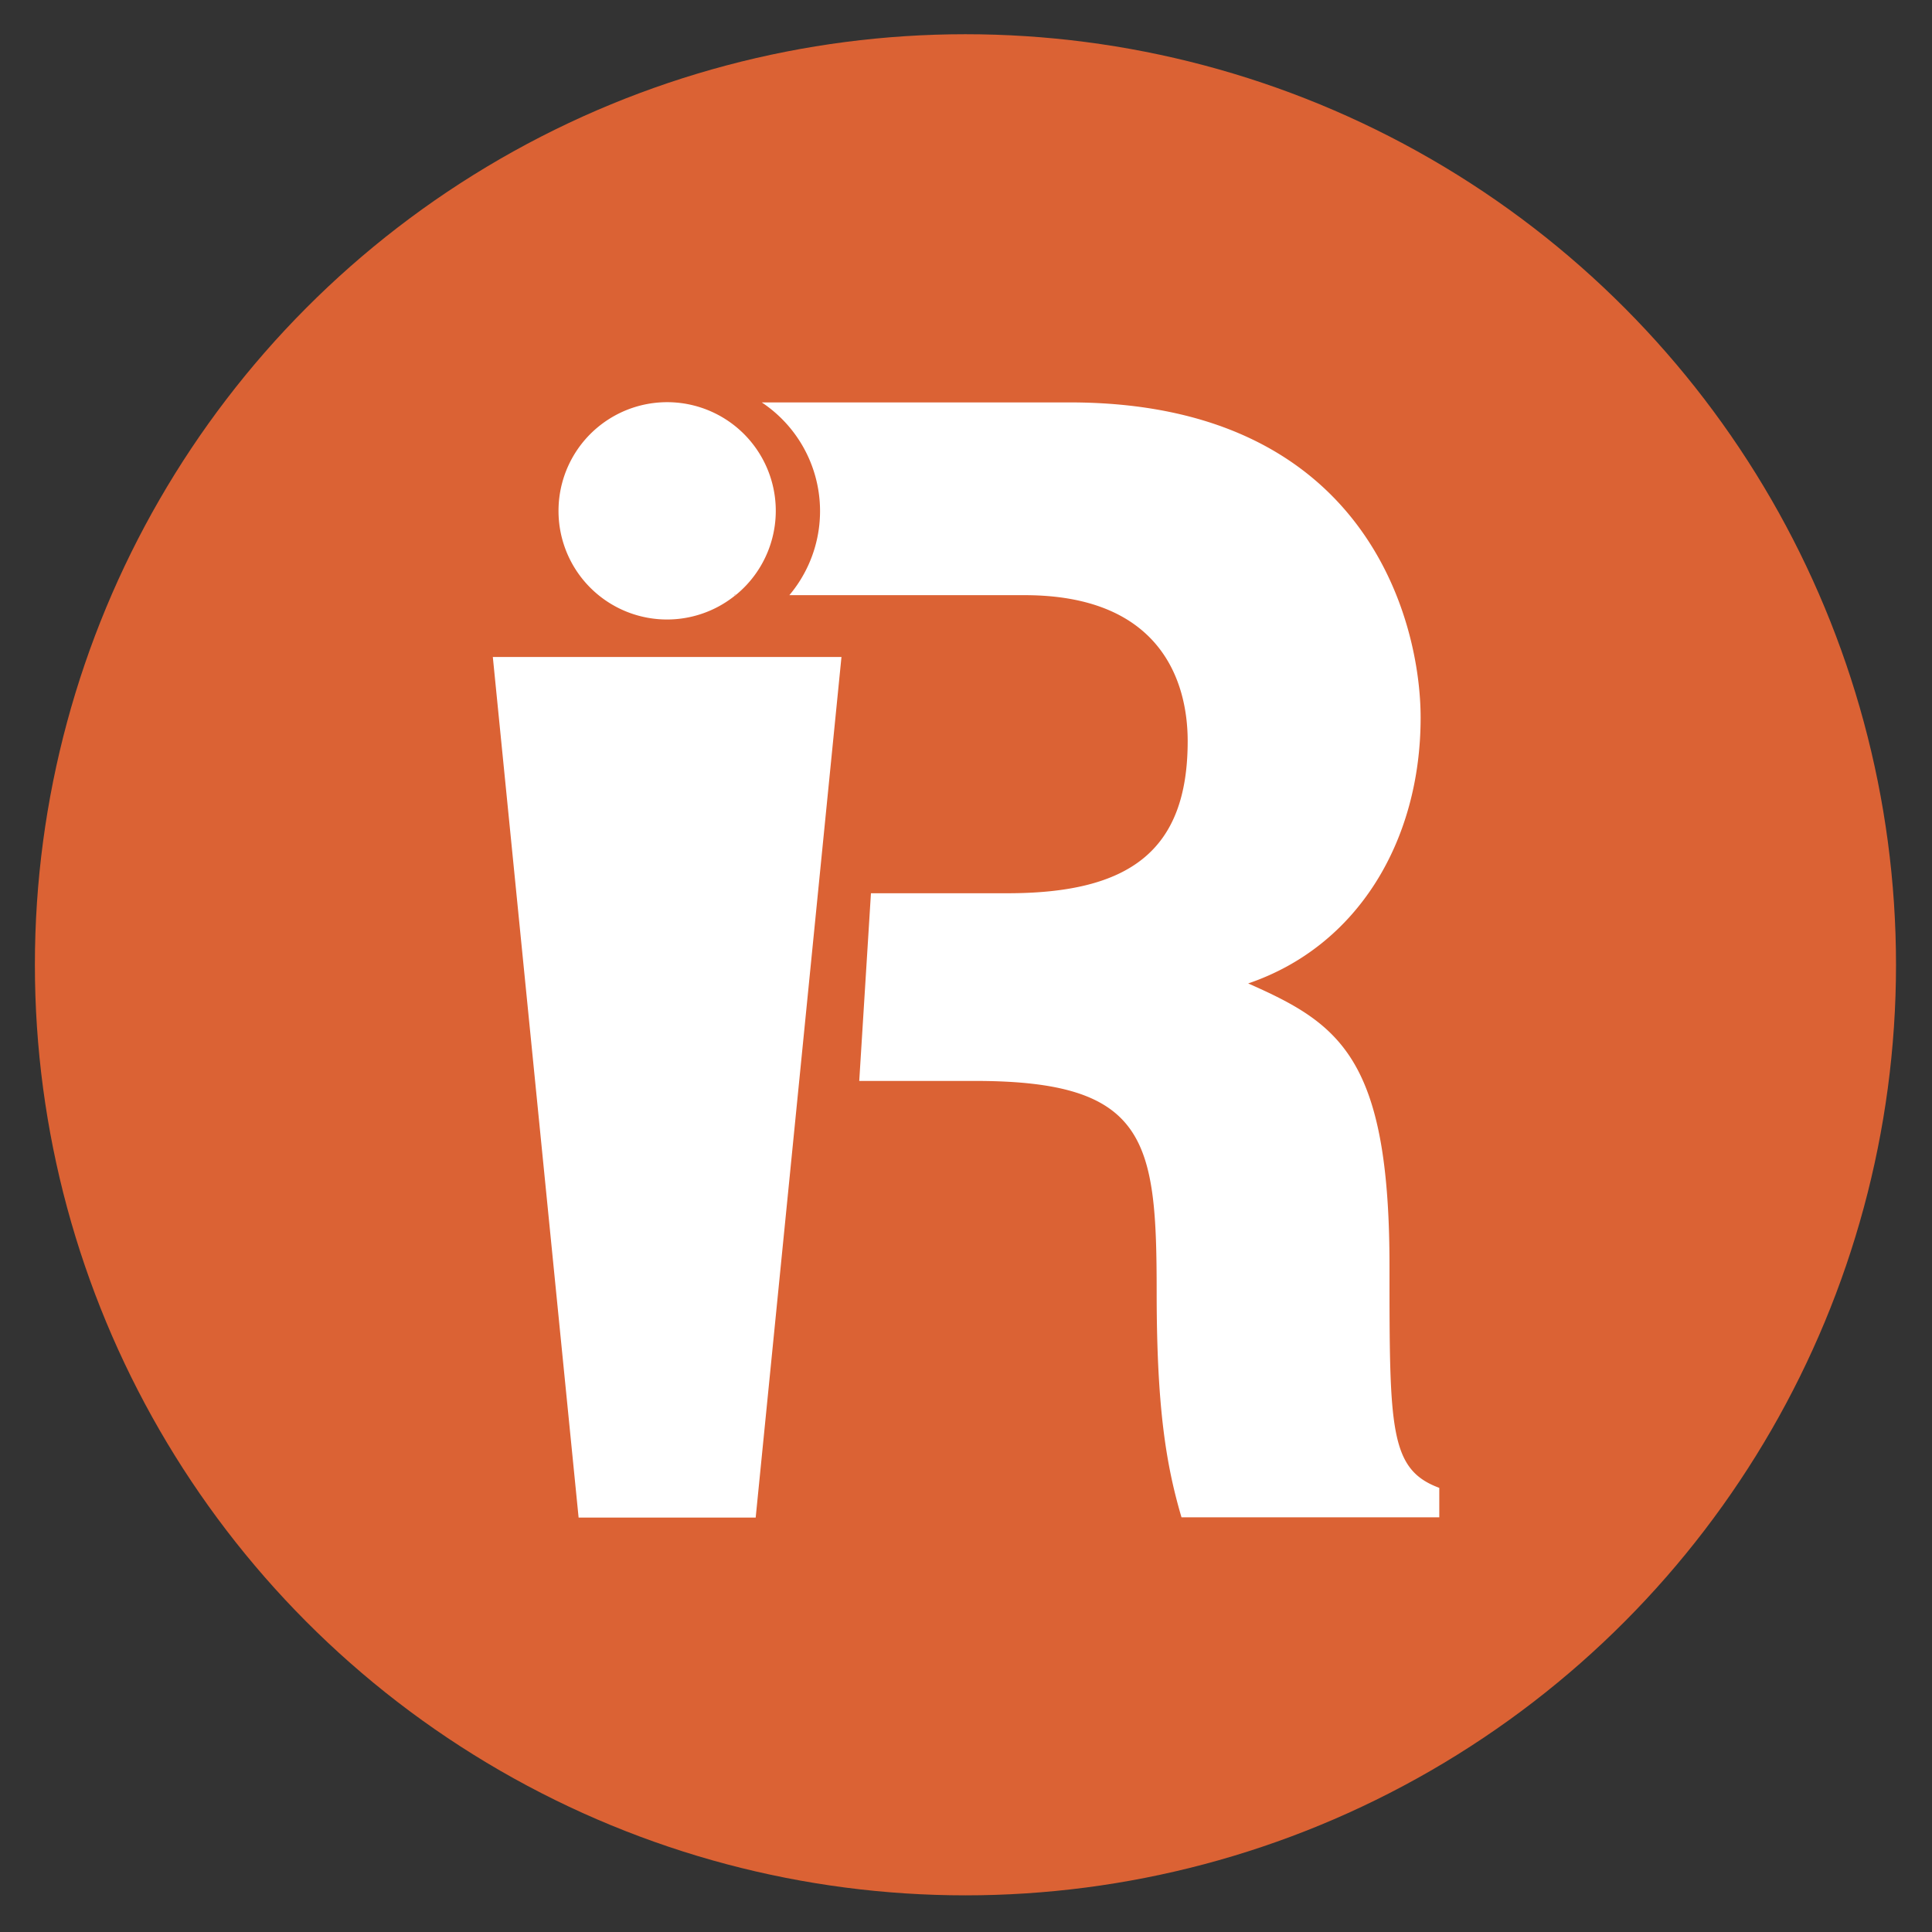 <svg id="Layer_1" data-name="Layer 1" xmlns="http://www.w3.org/2000/svg" viewBox="0 0 175 175"><rect x="0" y="0" width="175" height="175" fill="#333333" stroke="none"/><defs><style>.cls-1{fill:#db6234;}.cls-2{fill:#fff;}</style></defs><title>its_your_responsibility</title><circle class="cls-1" cx="87.45" cy="87.39" r="84.29"/><path class="cls-2" d="M66.51,54l.17-.13h-.17Z"/><path class="cls-2" d="M125.86,114.68c0-18.85-4.5-21.94-12.8-25.6C123,85.7,128.68,76.14,128.68,65c0-8.72-4.92-28.55-31.79-28.55H69A11.82,11.82,0,0,1,71.5,53.91H92.81c12.38,0,14.77,7.88,14.77,13.22,0,10-5.34,13.78-16.32,13.78H78.89l-1.06,17H88.31c15.61,0,16.46,5.35,16.46,19.13,0,10.41.84,15.61,2.25,20.4h23.35v-2.67C125.86,133.1,125.86,129.45,125.86,114.68Z"/><path class="cls-2" d="M50.59,46.32A9.83,9.83,0,0,0,66.51,54v-.13h.17a9.84,9.84,0,1,0-16.09-7.6Z"/><polygon class="cls-2" points="66.51 59.51 45.83 59.51 44.64 59.51 52.41 137.46 68.45 137.46 76.22 59.51 66.51 59.51"/></svg>